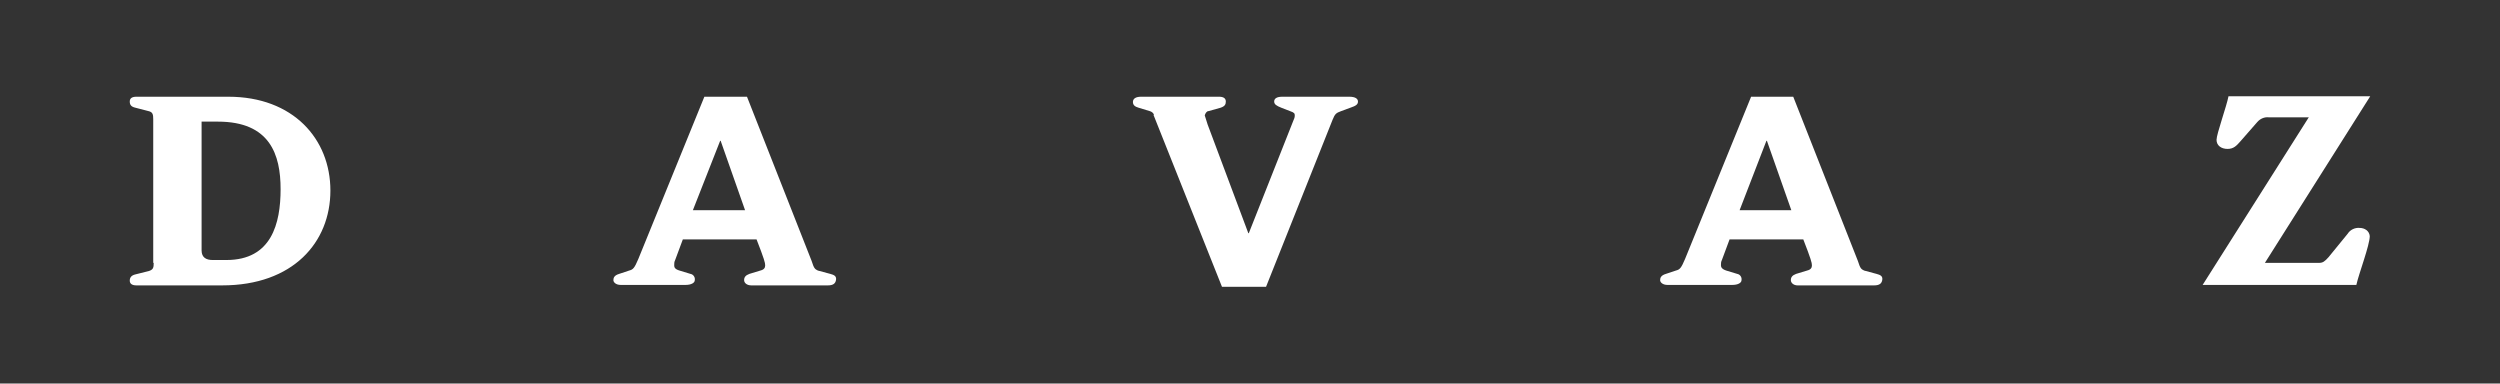 <?xml version="1.0" encoding="UTF-8"?>
<svg id="Ebene_1" xmlns="http://www.w3.org/2000/svg" version="1.1" viewBox="0 0 522.1 80.1">
  <rect x="0" y="0" width="522.1" height="80.1" fill="#333333" stroke="none"/>
  <!-- Generator: Adobe Illustrator 29.3.0, SVG Export Plug-In . SVG Version: 2.1.0 Build 146)  -->
  <defs>
    <style>
      .st0 {
        fill: #fff;
      }
    </style>
  </defs>
  <path class="st0" d="M32.1,54.9c0,1-.1,1.4-1,1.7l-2.8.7c-.9.2-1.2.7-1.2,1.3s.4,1,1.4,1h17.9c14.8,0,22.6-9,22.6-19.8s-7.8-19.6-21.3-19.6h-19.2c-.9,0-1.4.3-1.4,1s.3,1.1,1.2,1.3l2.7.7c.9.2,1,.7,1,1.7v30ZM42.1,25.4h3.4c10.9,0,13.1,6.9,13.1,14.1s-1.9,14.8-11.3,14.8h-2.9c-1.3,0-2.3-.5-2.3-2v-26.9Z"/>
  <path class="st0" d="M147.1,20.2l-13.8,33.9c-.8,1.9-1.1,2.2-1.9,2.4l-2.1.7c-1,.3-1.2.8-1.2,1.3s.6,1,1.5,1h13.6c1.1,0,1.9-.4,1.9-1,.1-.6-.3-1.2-.9-1.3,0,0,0,0,0,0l-2.3-.7c-1-.3-1.1-.7-1.1-1.1,0-.4,0-.7.2-1.1l1.6-4.3h15.4c1.6,4.1,1.8,4.9,1.8,5.4s-.2.9-1,1.1l-2.3.7c-.8.3-1.1.7-1.1,1.3s.6,1.1,1.5,1.1h16c1.1,0,1.6-.4,1.7-1.2s-.5-1-1.2-1.2l-2.6-.7c-.6-.3-.8-.4-1.3-2l-13.5-34.3h-8.9ZM155.6,43.9h-10.9l5.7-14.5h.1l5.1,14.5Z"/>
  <path class="st0" d="M241,24c-.1-.4-.5-.7-.9-.8l-2.3-.7c-.7-.2-1.2-.5-1.2-1.2s.6-1.1,1.7-1.1h16.3c1,0,1.4.4,1.4,1s-.2,1-1.1,1.3l-2.5.7c-.4,0-.7.5-.8.9.2.6.4,1.3.6,1.9l8.5,22.7h.1l9.3-23.5c.2-.4.3-.7.3-1.1,0-.4-.1-.6-1-.9l-1.8-.7c-1-.4-1.5-.7-1.5-1.3s.5-1,1.7-1h14c1.2,0,1.8.4,1.8,1s-.4.9-1.6,1.3l-1.9.7c-1.1.4-1.3.6-1.8,1.8l-13.9,34.9h-9.2l-14.3-35.9Z"/>
  <path class="st0" d="M365.7,20.2l-13.8,33.9c-.8,1.9-1.1,2.2-1.9,2.4l-2.1.7c-1,.3-1.2.8-1.2,1.3s.6,1,1.5,1h13.6c1.1,0,1.9-.4,1.9-1,.1-.6-.3-1.2-.9-1.3l-2.3-.7c-.9-.3-1.1-.7-1.1-1.1,0-.4,0-.7.2-1.1l1.6-4.3h15.4c1.6,4.1,1.8,4.9,1.8,5.4s-.2.9-1,1.1l-2.3.7c-.8.3-1.1.7-1.1,1.3s.6,1.1,1.4,1.1h16c1.1,0,1.6-.4,1.7-1.2s-.5-1-1.2-1.2l-2.6-.7c-.6-.3-.8-.4-1.3-2l-13.5-34.3h-8.9ZM374.1,43.9h-10.8l5.6-14.5h.1l5.1,14.5Z"/>
  <path class="st0" d="M482.2,24.5h-8.4c-.9-.1-1.8.3-2.4,1l-3.5,4c-.8.9-1.4,1.6-2.7,1.6s-2.3-.7-2.3-1.9,2.1-7,2.5-9.1h29.6l-22,34.8h11.3c.8,0,1.2-.3,2-1.2l4-4.9c.5-.8,1.5-1.3,2.5-1.2,1,0,2,.6,2.1,1.7,0,1.9-2.3,7.9-2.8,10.2h-32.1l22.1-34.9Z"/>
</svg>